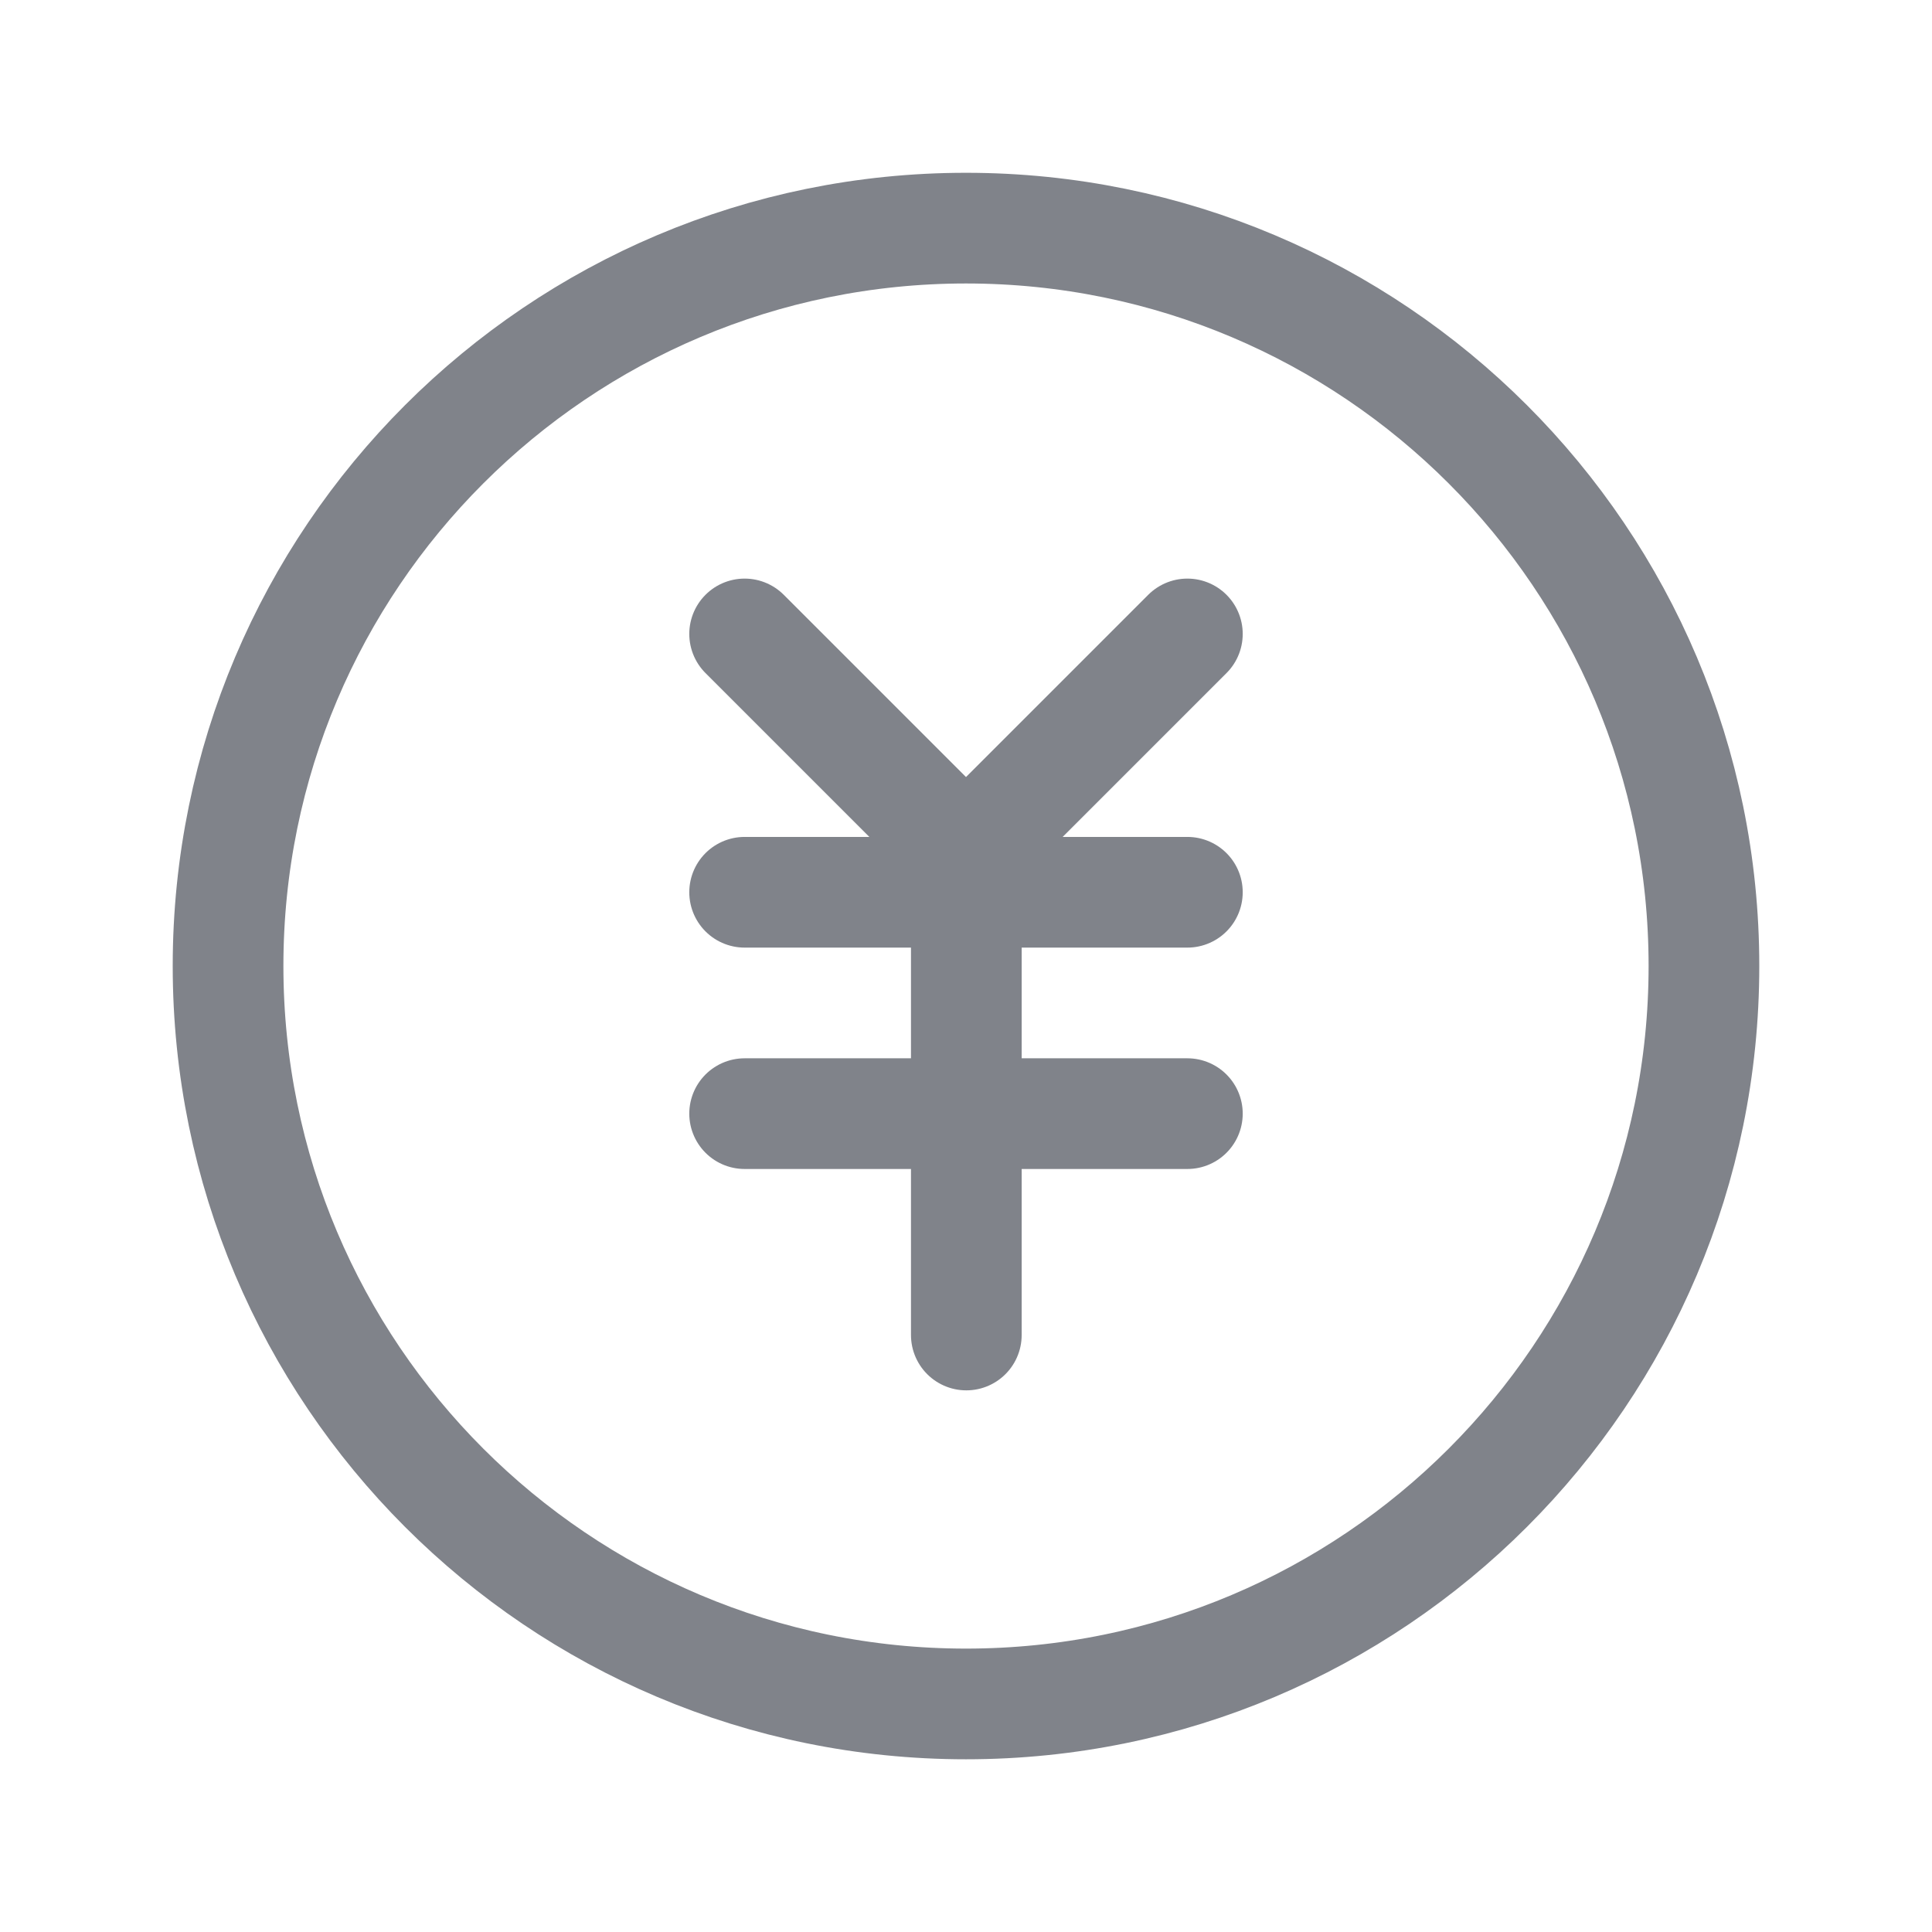 <svg width="24" height="24" viewBox="0 0 24 24" fill="none" xmlns="http://www.w3.org/2000/svg">
<path d="M12 21.167C17.062 21.167 21.167 17.063 21.167 12C21.167 6.938 17.062 2.834 12 2.834C6.937 2.834 2.833 6.938 2.833 12C2.833 17.063 6.937 21.167 12 21.167Z" stroke="#80838A" stroke-width="1.375" stroke-linejoin="round"/>
<path d="M9.25 11.084H14.75" stroke="#80838A" stroke-width="1.375" stroke-linecap="round" stroke-linejoin="round"/>
<path d="M9.25 13.834H14.75" stroke="#80838A" stroke-width="1.375" stroke-linecap="round" stroke-linejoin="round"/>
<path d="M12.004 11.084V16.584" stroke="#80838A" stroke-width="1.375" stroke-linecap="round" stroke-linejoin="round"/>
<path d="M14.75 7.875L12 10.625L9.25 7.875" stroke="#80838A" stroke-width="1.375" stroke-linecap="round" stroke-linejoin="round"/>
</svg>
